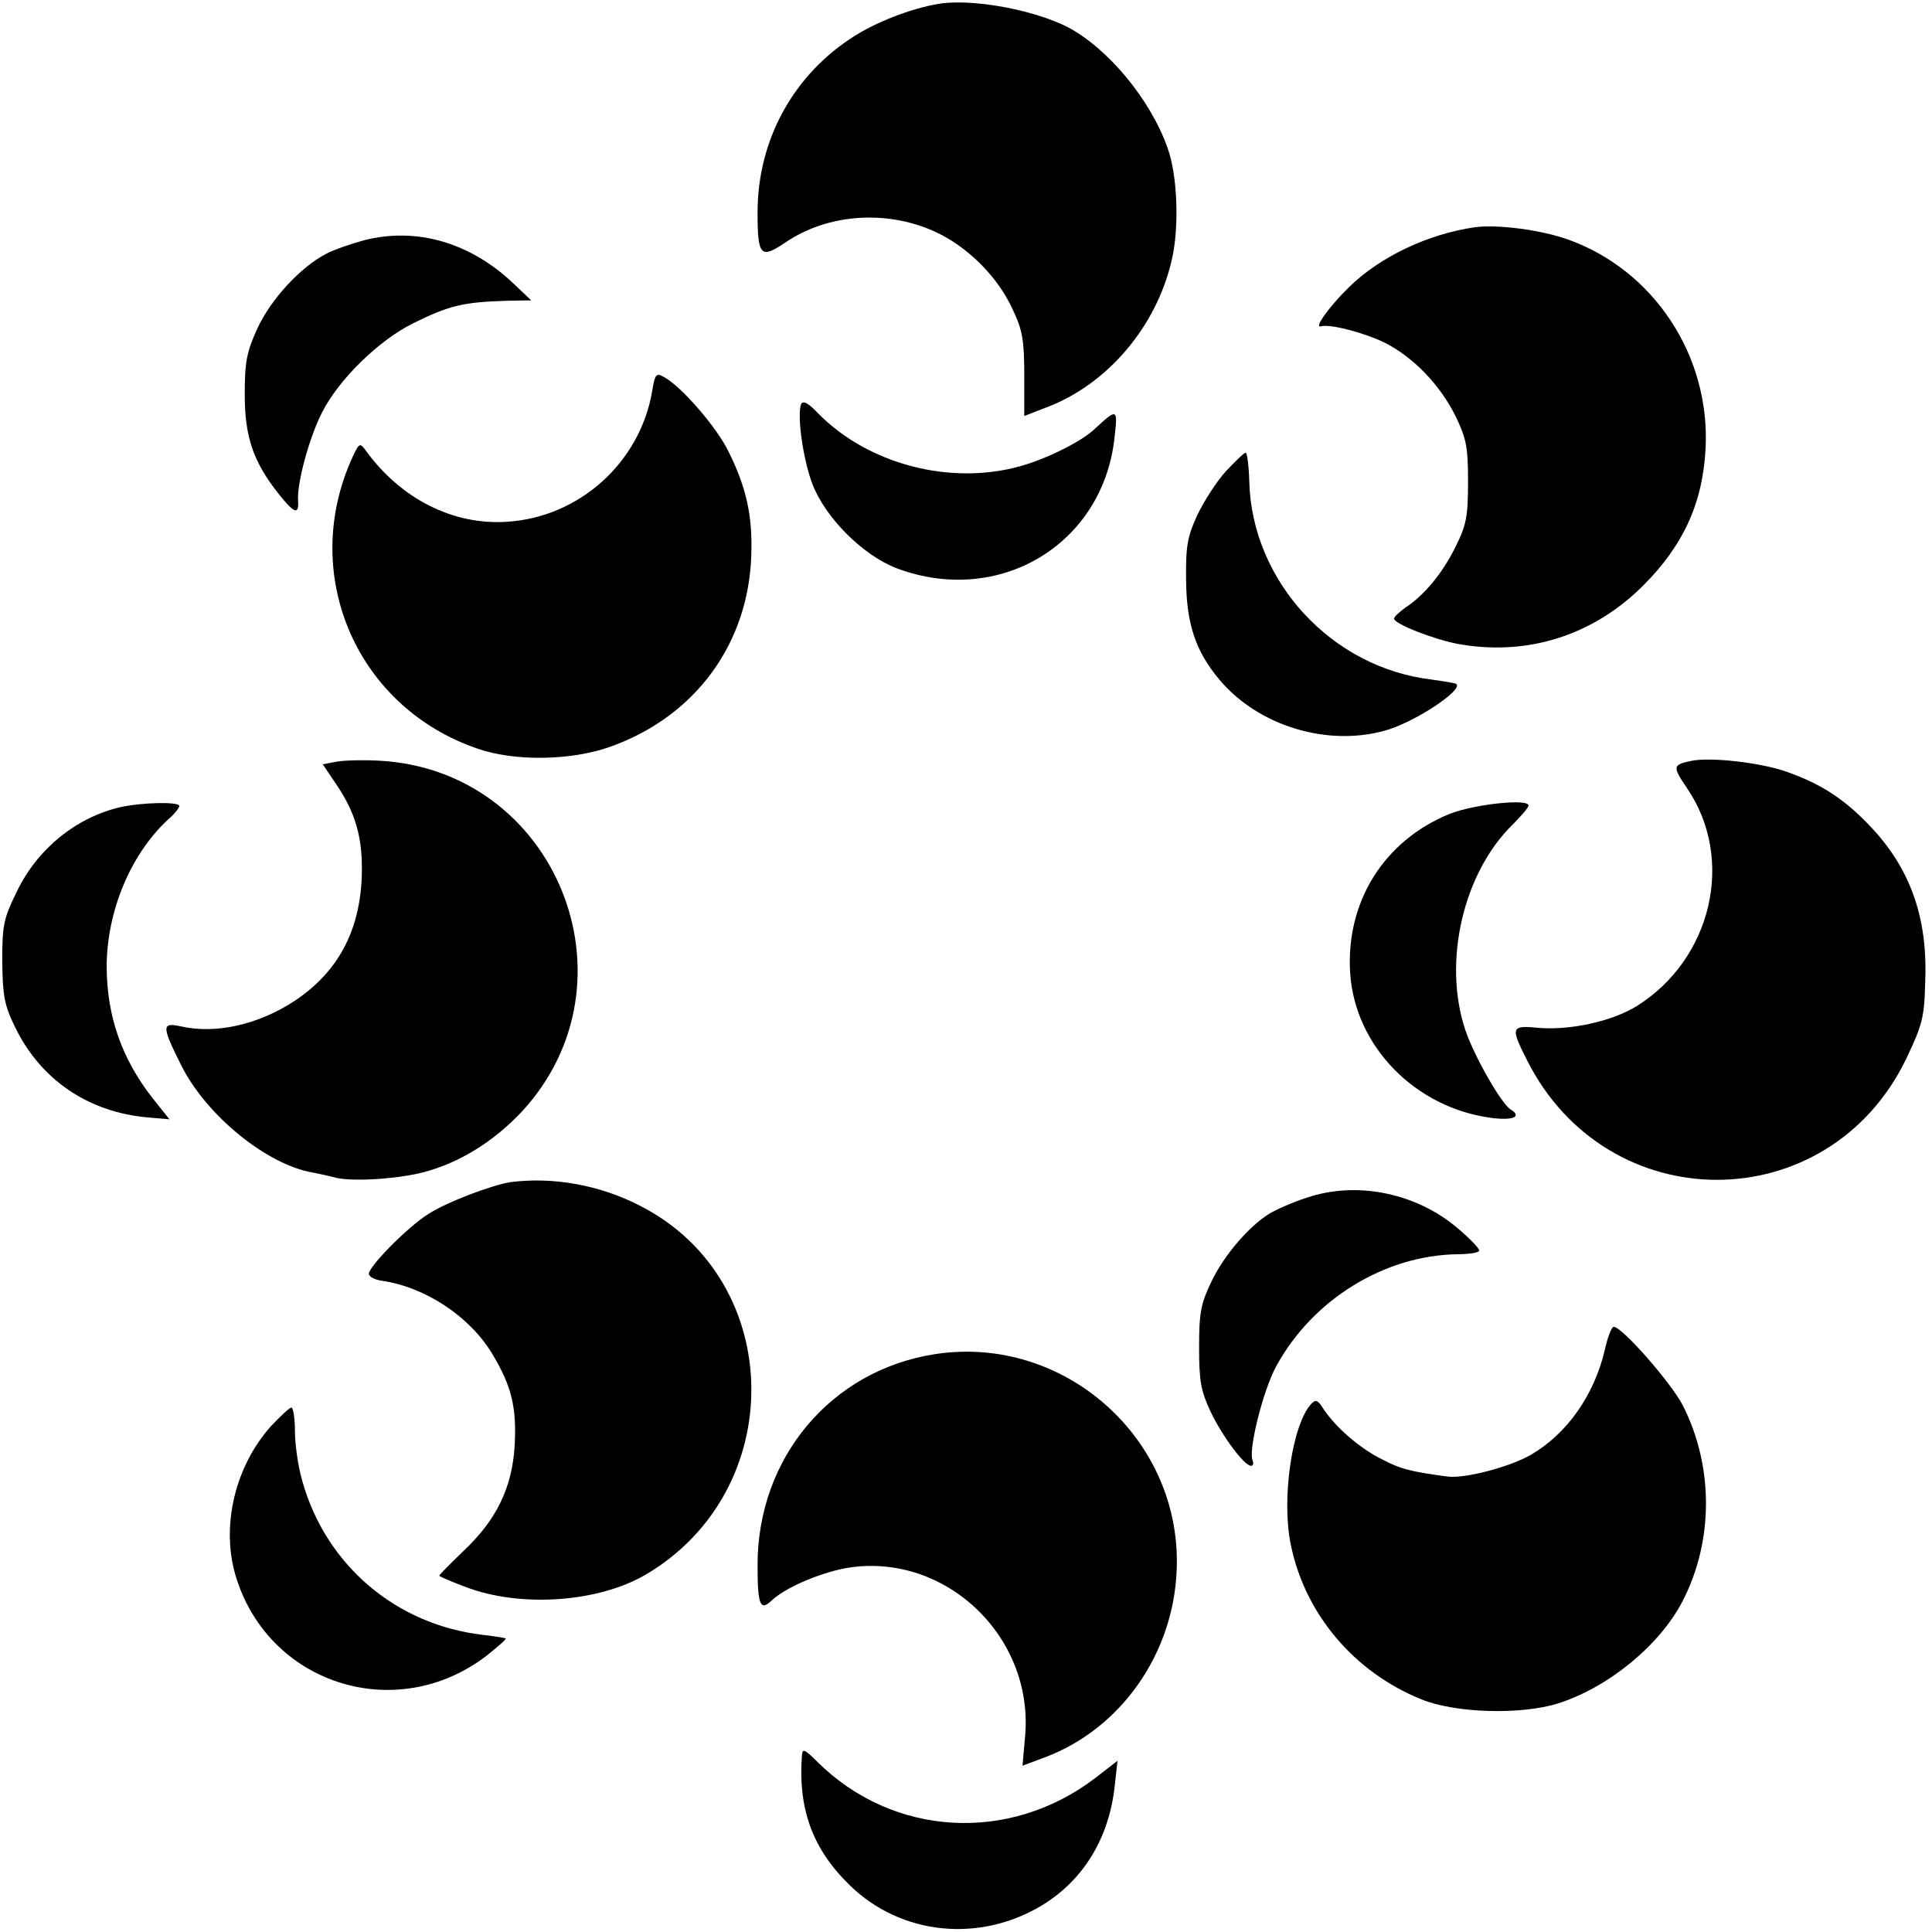 <?xml version="1.0" standalone="no"?>
<!DOCTYPE svg PUBLIC "-//W3C//DTD SVG 20010904//EN"
 "http://www.w3.org/TR/2001/REC-SVG-20010904/DTD/svg10.dtd">
<svg version="1.0" xmlns="http://www.w3.org/2000/svg"
 width="431pt" height="431pt" viewBox="0 0 431 431"
 preserveAspectRatio="xMidYMid meet">
<g transform="translate(0,431) scale(0.1,-0.1)"
fill="#000000" stroke="none">
<path d="M2105 4303 c-57 -7 -140 -37 -195 -71 -139 -86 -220 -233 -220 -396
0 -98 7 -104 62 -67 107 73 260 74 371 4 58 -37 108 -92 136 -153 22 -46 26
-69 26 -147 l0 -91 49 19 c136 51 246 180 280 329 17 72 13 188 -9 249 -38
109 -134 224 -224 271 -74 37 -199 61 -276 53z"/>
<path d="M3290 3803 c-104 -15 -210 -65 -280 -133 -45 -44 -80 -93 -63 -88 20
6 99 -15 143 -37 63 -32 122 -93 157 -163 24 -50 28 -68 28 -147 0 -78 -4 -97
-28 -145 -29 -59 -70 -108 -111 -135 -14 -10 -26 -21 -26 -25 0 -12 90 -47
145 -57 154 -27 300 20 411 131 90 90 133 185 139 307 10 206 -116 397 -308
465 -59 21 -157 34 -207 27z"/>
<path d="M812 3774 c-29 -8 -67 -21 -84 -30 -58 -30 -124 -102 -154 -167 -24
-53 -28 -75 -28 -147 0 -95 19 -150 75 -221 35 -44 46 -49 44 -16 -3 37 24
139 53 196 37 74 127 162 204 200 81 40 112 47 208 50 l55 1 -40 38 c-96 91
-216 126 -333 96z"/>
<path d="M1455 3438 c-27 -160 -163 -282 -324 -292 -120 -8 -237 51 -315 159
-14 19 -15 18 -35 -27 -110 -258 18 -547 284 -638 83 -29 209 -27 296 4 189
67 309 229 315 428 3 87 -11 151 -51 231 -26 54 -106 146 -144 166 -17 10 -20
6 -26 -31z"/>
<path d="M1787 3408 c-9 -26 4 -120 25 -177 29 -76 113 -160 189 -189 228 -85
458 53 485 289 8 69 7 69 -44 22 -29 -28 -108 -67 -166 -83 -157 -44 -341 5
-452 119 -22 23 -33 28 -37 19z"/>
<path d="M2735 3259 c-21 -23 -49 -67 -64 -98 -22 -48 -26 -69 -25 -146 1 -97
21 -158 75 -222 86 -102 239 -149 368 -113 64 17 175 90 160 104 -2 2 -27 6
-55 10 -223 26 -401 219 -407 441 -1 36 -5 65 -8 65 -4 0 -23 -19 -44 -41z"/>
<path d="M752 2611 l-32 -6 27 -40 c47 -68 63 -125 60 -212 -5 -122 -54 -212
-150 -276 -81 -53 -175 -74 -252 -57 -45 10 -45 2 0 -88 56 -111 191 -221 294
-238 14 -3 34 -7 45 -10 34 -11 140 -5 201 11 80 21 156 68 219 135 268 290
77 762 -318 783 -33 2 -76 1 -94 -2z"/>
<path d="M3775 2613 c-44 -9 -45 -12 -11 -62 107 -158 55 -380 -112 -485 -54
-34 -149 -55 -219 -49 -62 6 -64 2 -27 -71 179 -358 672 -357 846 1 37 78 41
92 43 178 5 141 -35 250 -124 343 -59 62 -112 95 -190 122 -58 19 -162 31
-206 23z"/>
<path d="M267 2509 c-97 -23 -183 -92 -229 -187 -30 -61 -33 -75 -33 -157 1
-77 5 -98 28 -145 57 -119 165 -192 299 -203 l46 -4 -39 49 c-67 86 -100 180
-101 288 -1 128 56 262 145 339 9 9 17 19 17 23 0 10 -85 8 -133 -3z"/>
<path d="M3233 2494 c-146 -60 -231 -196 -221 -355 11 -164 146 -301 316 -323
48 -6 68 3 42 19 -21 13 -81 118 -101 177 -51 152 -5 351 106 459 19 19 35 38
35 42 0 16 -122 3 -177 -19z"/>
<path d="M1140 1673 c-41 -6 -142 -44 -184 -71 -47 -29 -138 -122 -133 -135 2
-6 14 -12 28 -14 98 -14 197 -80 247 -163 44 -73 55 -121 50 -207 -6 -93 -41
-164 -113 -232 -30 -29 -55 -54 -55 -56 0 -2 26 -13 58 -25 122 -47 296 -35
402 27 319 187 314 655 -10 822 -90 47 -194 66 -290 54z"/>
<path d="M2915 1638 c-32 -10 -69 -27 -84 -36 -46 -29 -100 -92 -128 -150 -24
-50 -28 -69 -28 -147 0 -77 4 -98 26 -145 27 -56 75 -120 90 -120 5 0 6 6 3
13 -9 24 24 156 53 209 81 149 242 248 405 250 27 0 48 4 48 8 0 5 -21 27 -47
49 -93 80 -227 107 -338 69z"/>
<path d="M3580 1298 c-24 -101 -84 -186 -164 -233 -46 -27 -148 -54 -186 -49
-84 11 -106 17 -148 39 -50 25 -102 71 -129 111 -13 21 -18 23 -28 12 -43 -47
-67 -215 -45 -316 32 -154 142 -283 291 -343 76 -31 222 -35 305 -9 113 36
228 131 278 229 69 134 69 300 0 436 -26 50 -135 175 -154 175 -5 0 -14 -24
-20 -52z"/>
<path d="M2085 1289 c-231 -36 -395 -231 -395 -470 0 -91 6 -104 32 -79 30 28
102 59 161 71 219 41 423 -147 404 -373 l-6 -67 51 19 c169 64 286 231 293
418 12 292 -251 526 -540 481z"/>
<path d="M605 1129 c-80 -89 -112 -221 -80 -332 71 -243 357 -336 560 -181 25
20 45 37 43 39 -2 1 -25 5 -52 8 -193 23 -348 155 -401 341 -10 33 -17 84 -17
113 0 29 -4 53 -8 53 -4 0 -24 -19 -45 -41z"/>
<path d="M1789 394 c-9 -120 24 -209 106 -289 115 -113 292 -130 432 -44 92
57 148 151 160 267 l6 54 -49 -38 c-192 -147 -452 -132 -621 36 -28 28 -33 30
-34 14z"/>
</g>
</svg>
